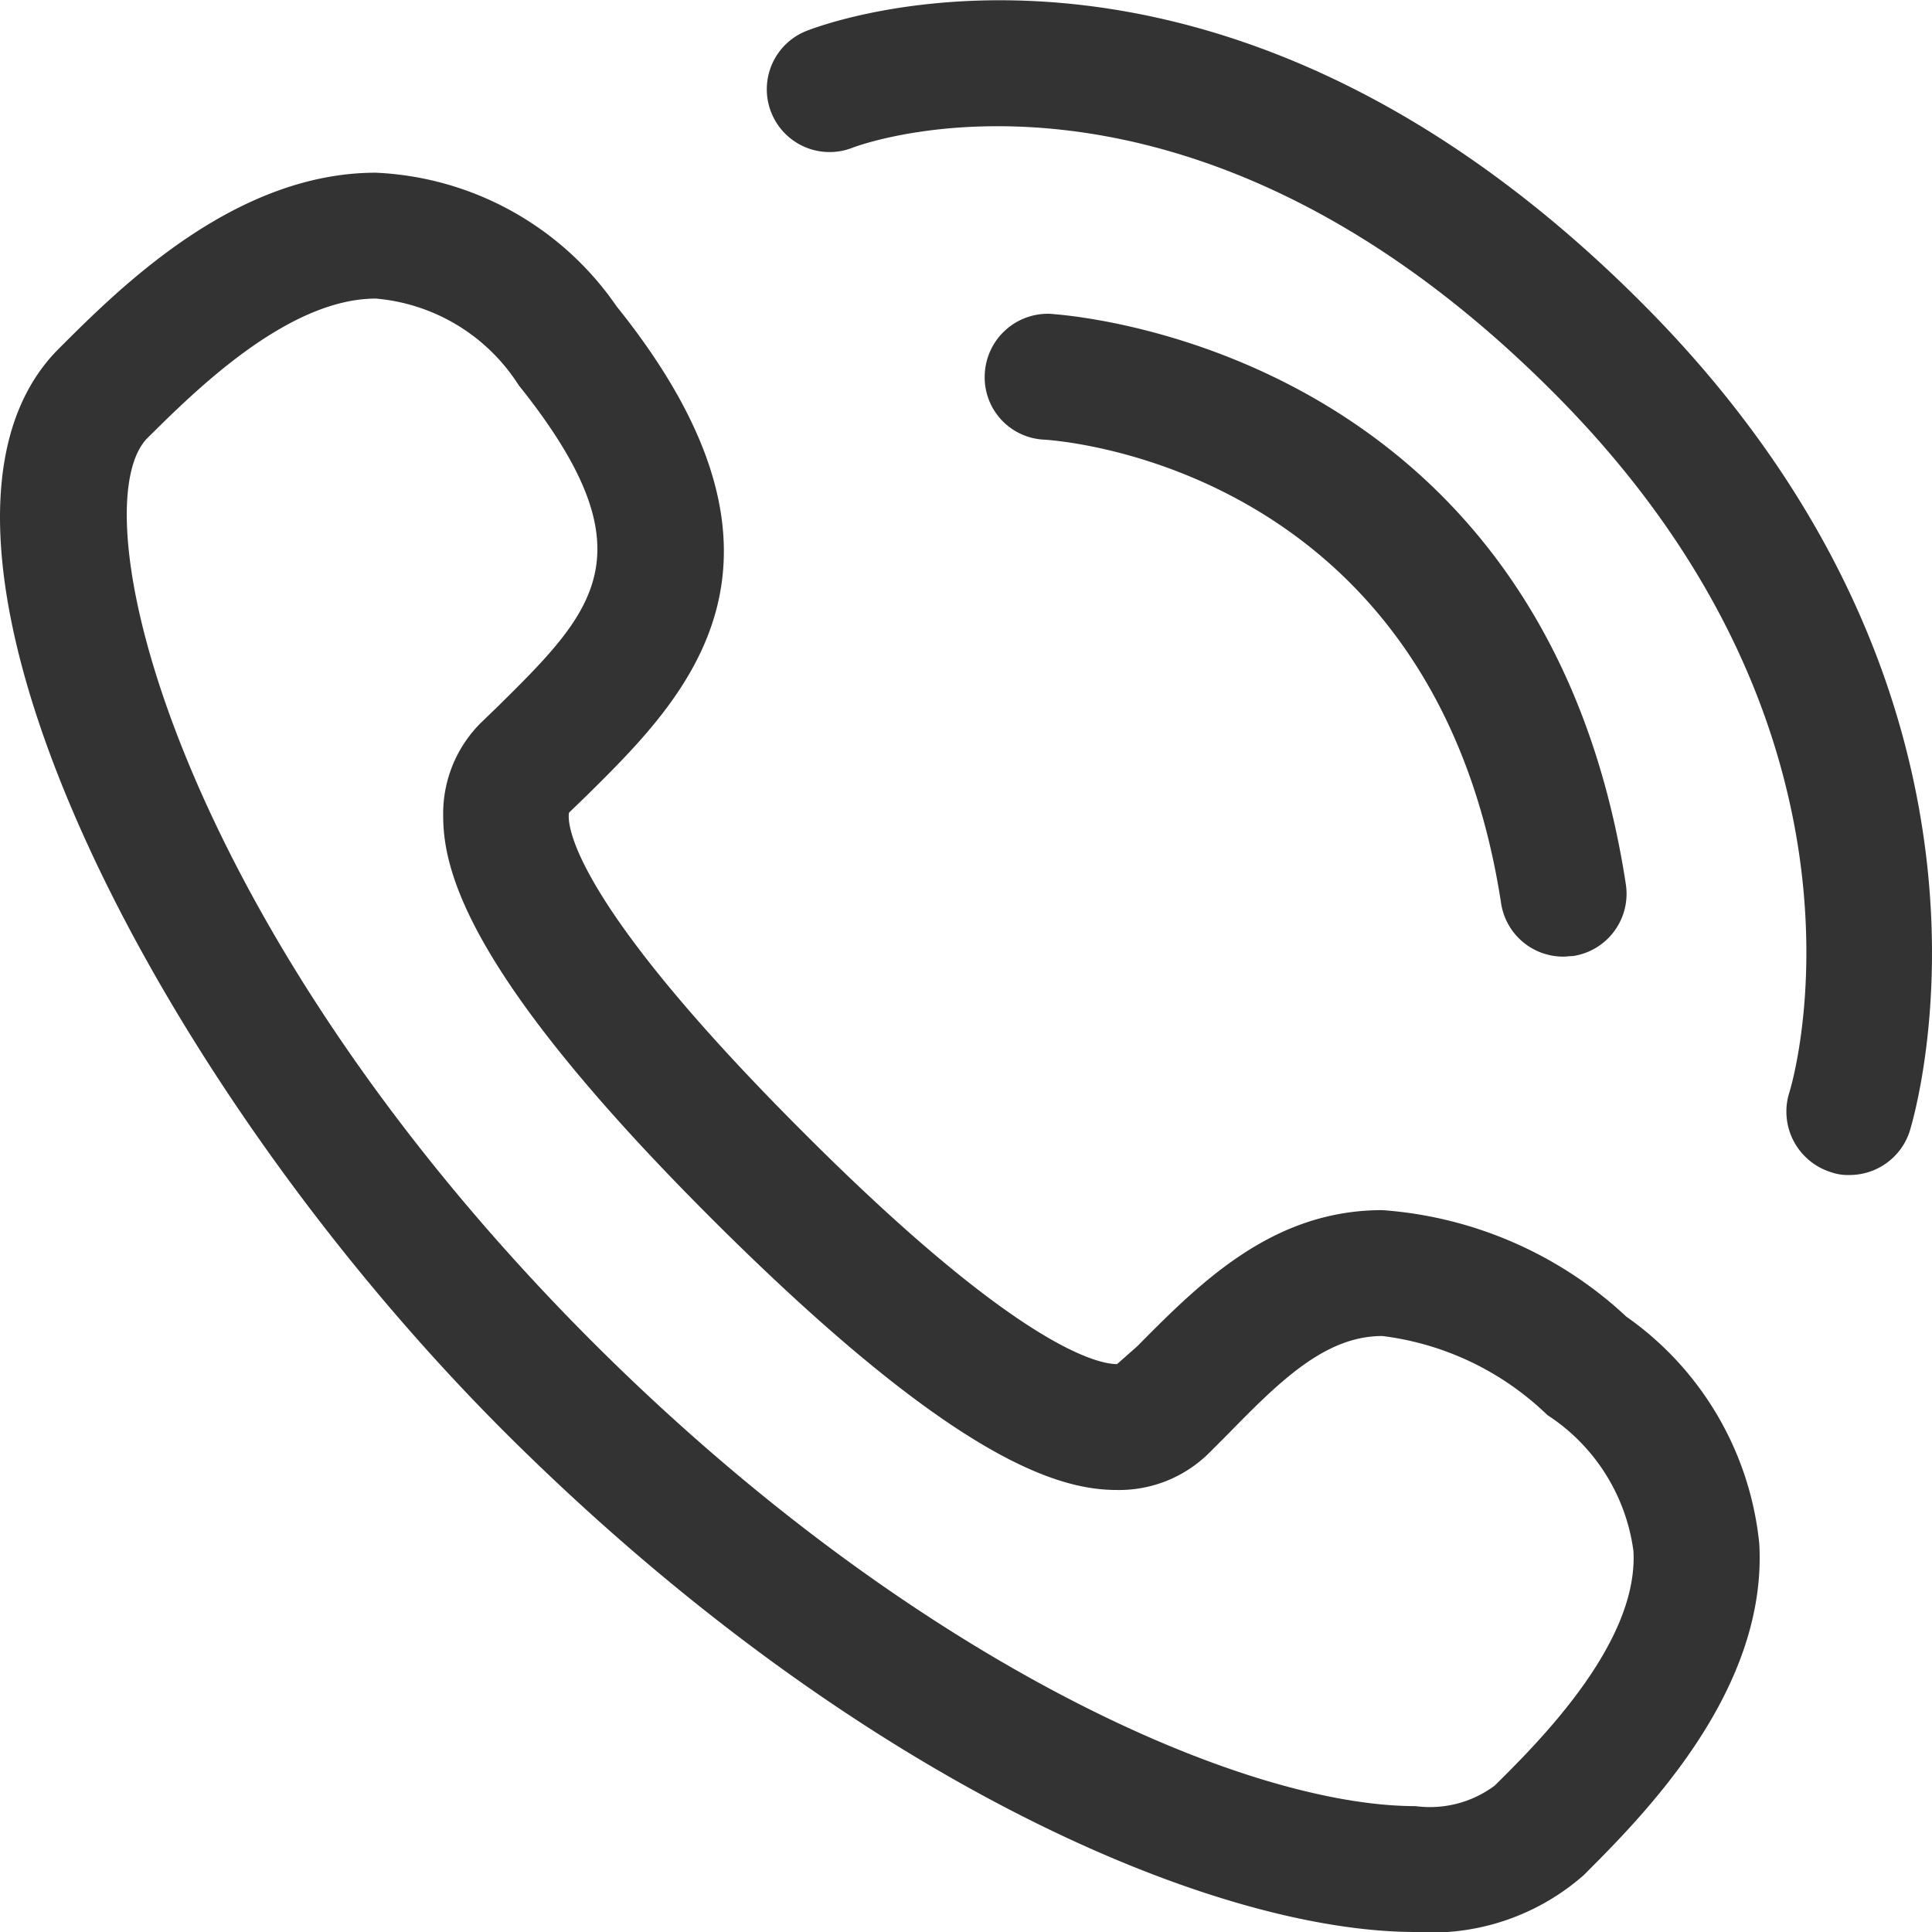 <svg xmlns="http://www.w3.org/2000/svg" width="33" height="33" viewBox="0 0 33 33">
  <defs>
    <style>
      .cls-1 {
        fill: #333;
        fill-rule: evenodd;
      }
    </style>
  </defs>
  <path id="contaicnimg4" class="cls-1" d="M1106.64,1033.43a1.074,1.074,0,0,0,1.06.91c0.06,0,.11-0.01.17-0.01a1.076,1.076,0,0,0,.9-1.23c-1.43-9.3-9.75-9.73-9.84-9.74a1.079,1.079,0,0,0-1.11,1.04,1.065,1.065,0,0,0,1.03,1.11c0.06,0.01,6.63.35,7.79,7.92h0Zm2.4-10.26c-7.31-7.32-13.99-4.75-14.27-4.64a1.072,1.072,0,1,0,.8,1.99c0.06-.02,5.63-2.16,11.95,4.17,5.83,5.82,4.12,11.74,4.04,11.98a1.084,1.084,0,0,0,.71,1.35,0.859,0.859,0,0,0,.32.05,1.08,1.08,0,0,0,1.03-.75c0.09-.3,2.2-7.37-4.58-14.15h0Zm-2.51,25.33a1.849,1.849,0,0,1-1.35.35c-2.96,0-8.62-2.49-14.07-7.94-7.15-7.16-8.78-14.23-7.59-15.43,0.78-.77,2.38-2.38,3.9-2.38a3.219,3.219,0,0,1,2.44,1.48c2.29,2.86,1.3,3.85-.35,5.48l-0.31.3a2.188,2.188,0,0,0-.63,1.58c0,0.98.48,2.78,4.61,6.9s5.91,4.61,6.9,4.61h0a2.182,2.182,0,0,0,1.57-.63l0.31-.31c0.89-.91,1.67-1.69,2.65-1.69a4.922,4.922,0,0,1,2.82,1.35,3.286,3.286,0,0,1,1.47,2.32c0.09,1.55-1.57,3.22-2.37,4.01h0Zm2.25-8.01a6.82,6.82,0,0,0-4.17-1.82c-1.88,0-3.11,1.24-4.19,2.33l-0.34.3c-0.33,0-1.7-.29-5.38-3.98-4.31-4.31-3.98-5.44-3.98-5.44l0.3-.29c1.7-1.68,4.03-3.98.51-8.36a5.273,5.273,0,0,0-4.11-2.28c-2.41,0-4.37,1.96-5.42,3.01-3.1,3.11,1.45,12.32,7.59,18.47,5.92,5.92,12.09,8.57,15.59,8.57a3.937,3.937,0,0,0,2.87-.97c1.02-1.02,3.14-3.14,3-5.66a5.393,5.393,0,0,0-2.27-3.88" transform="translate(-1081 -1018)"/>
</svg>
